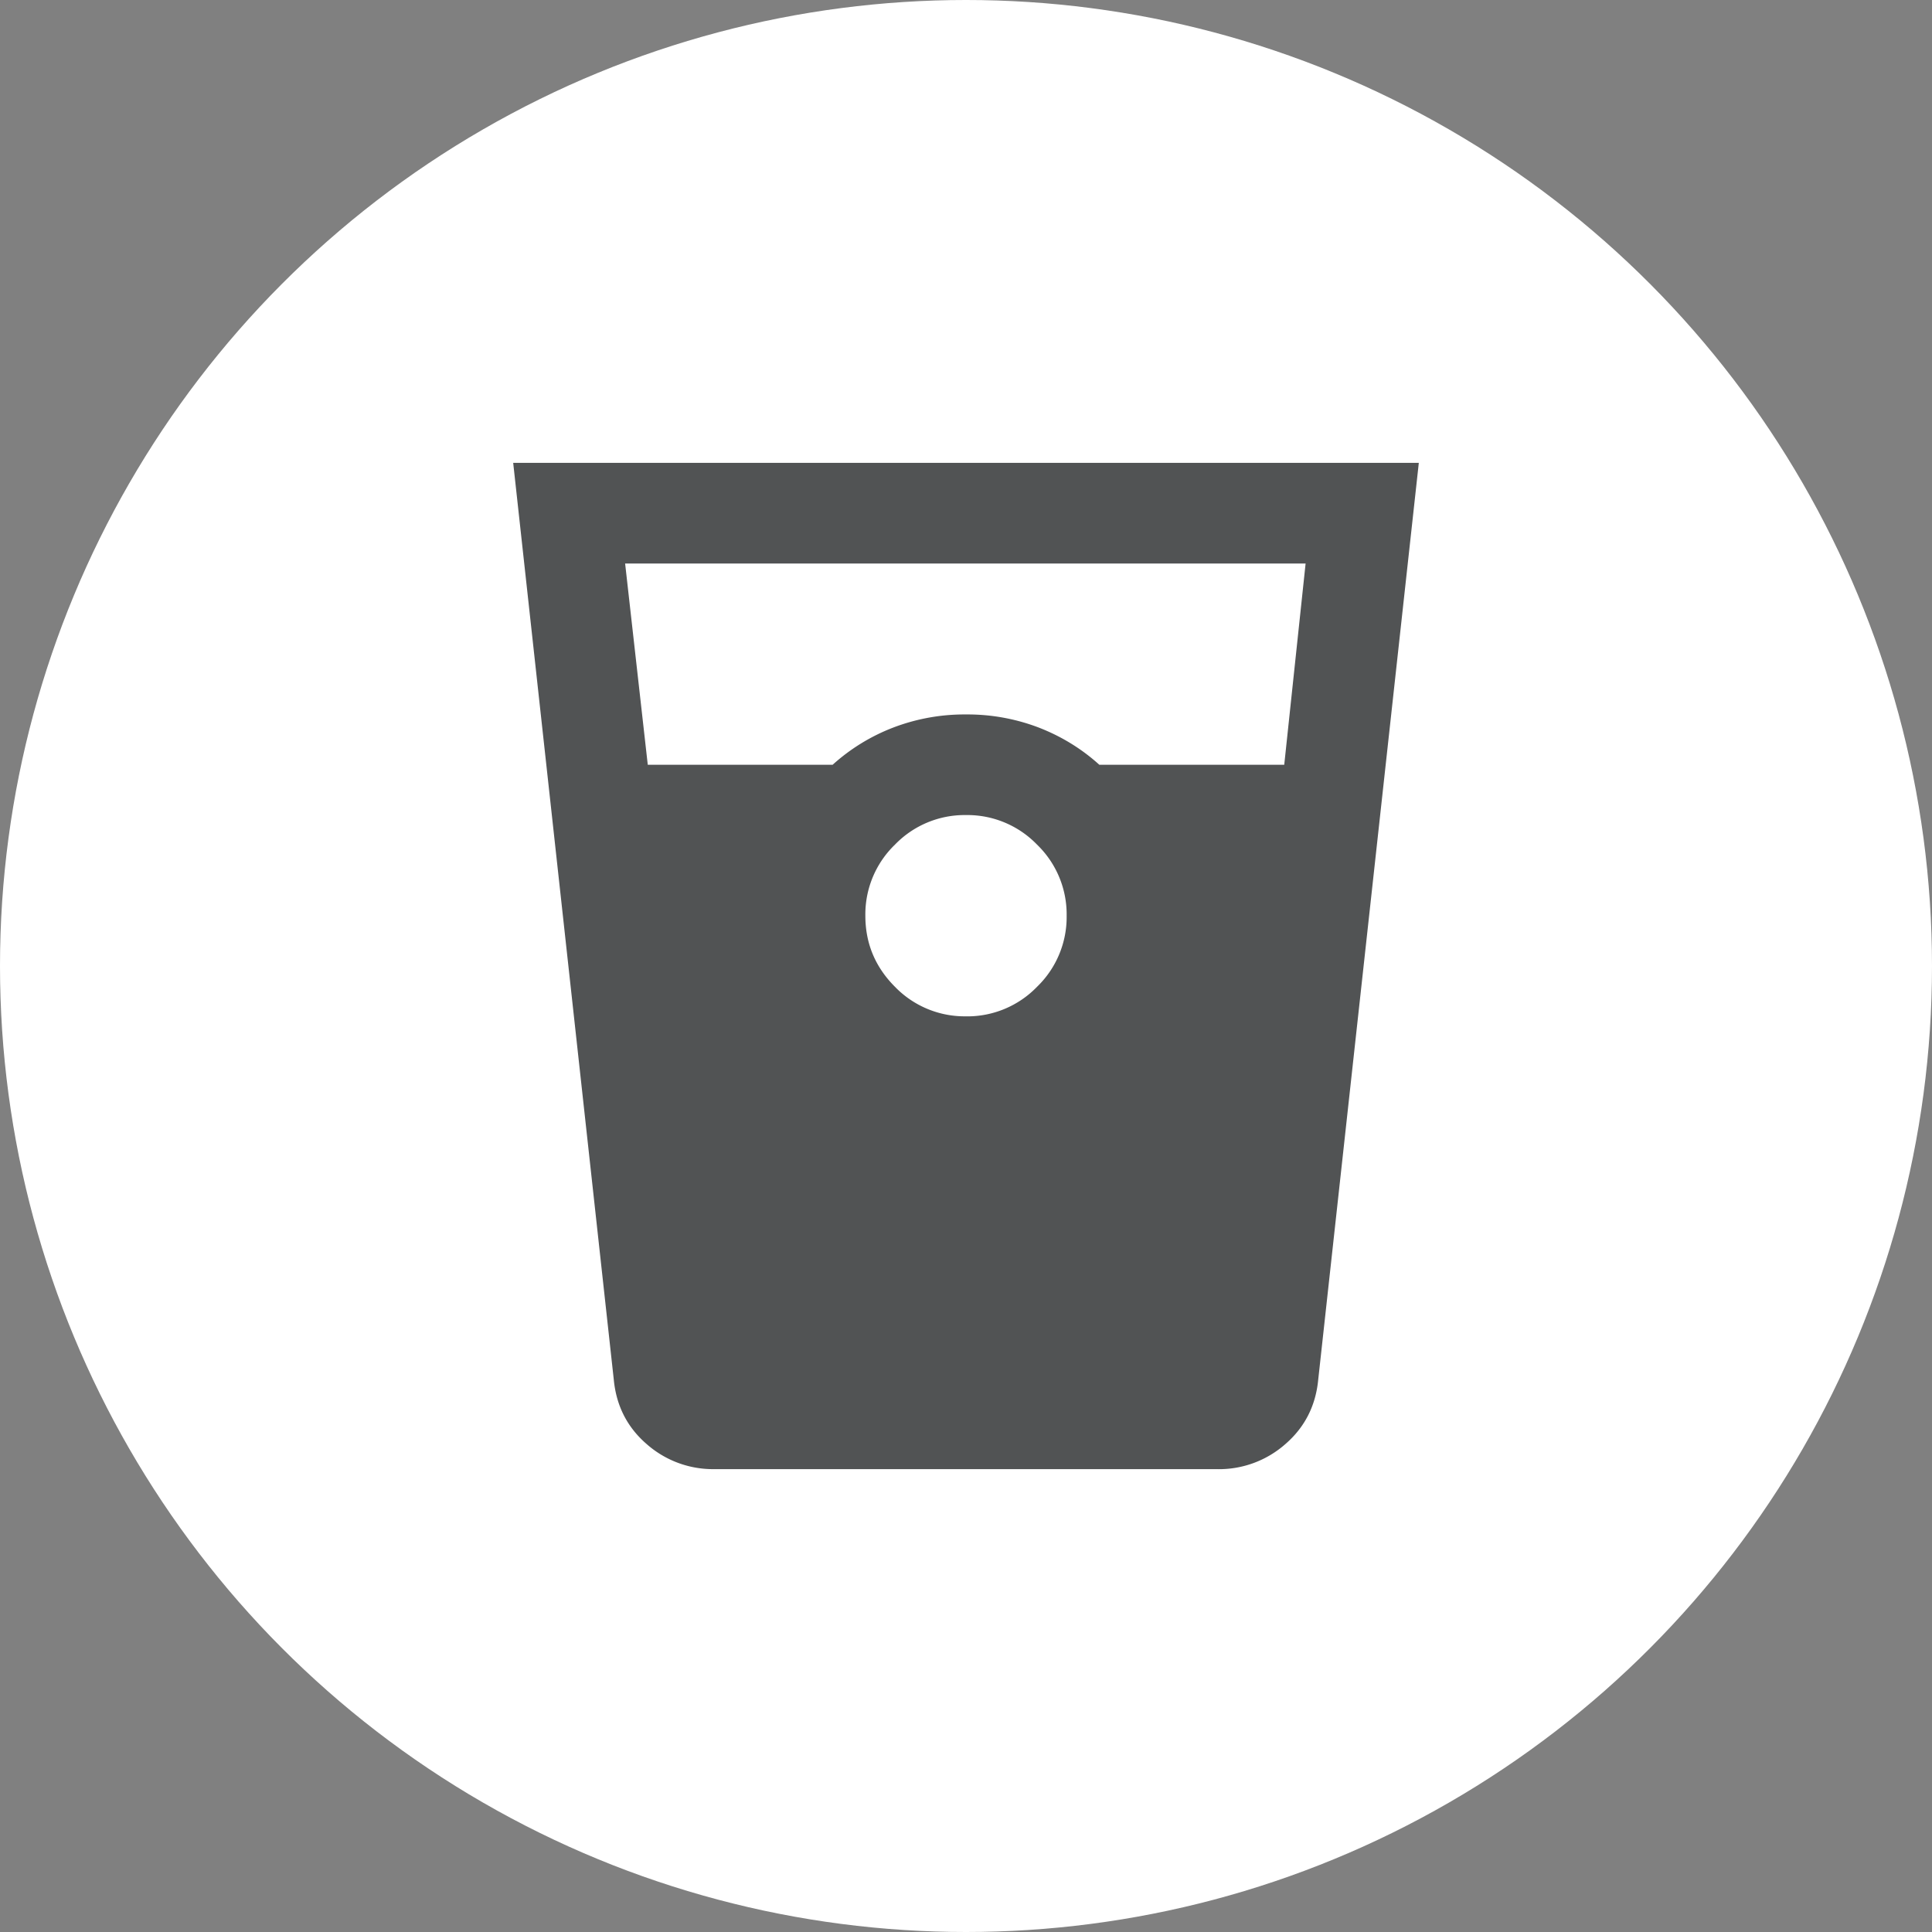<svg xmlns="http://www.w3.org/2000/svg" width="64" height="64" viewBox="0 0 64 64" fill="none"><rect x="0" y="0" width="64" height="64" fill="#808080" stroke="none"/><circle cx="32" cy="32" r="32" fill="#fff"></circle><mask id="86zlrr193a" style="mask-type:alpha" maskUnits="userSpaceOnUse" x="12" y="12" width="40" height="40"><path fill="#D9D9D9" d="M12 12h40v40H12z"></path></mask><g mask="url(#86zlrr193a)"><path d="M23.667 48.667a3.32 3.32 0 0 1-2.25-.834c-.64-.555-1-1.263-1.084-2.124L17 15.332h30L43.667 45.71c-.084.86-.445 1.569-1.084 2.124a3.32 3.32 0 0 1-2.25.834H23.667zm-2.209-23.334h6.125a6.424 6.424 0 0 1 2-1.229A6.61 6.61 0 0 1 32 23.667a6.61 6.61 0 0 1 2.417.437c.75.292 1.416.702 2 1.23h6.125l.708-6.667H20.708l.75 6.666zM32 33.668a3.21 3.21 0 0 0 2.354-.98 3.21 3.21 0 0 0 .98-2.353 3.21 3.21 0 0 0-.98-2.355A3.21 3.21 0 0 0 32 27a3.21 3.21 0 0 0-2.354.98 3.21 3.21 0 0 0-.98 2.354c0 .916.327 1.7.98 2.354a3.21 3.21 0 0 0 2.354.979z" fill="#515354"></path></g></svg>